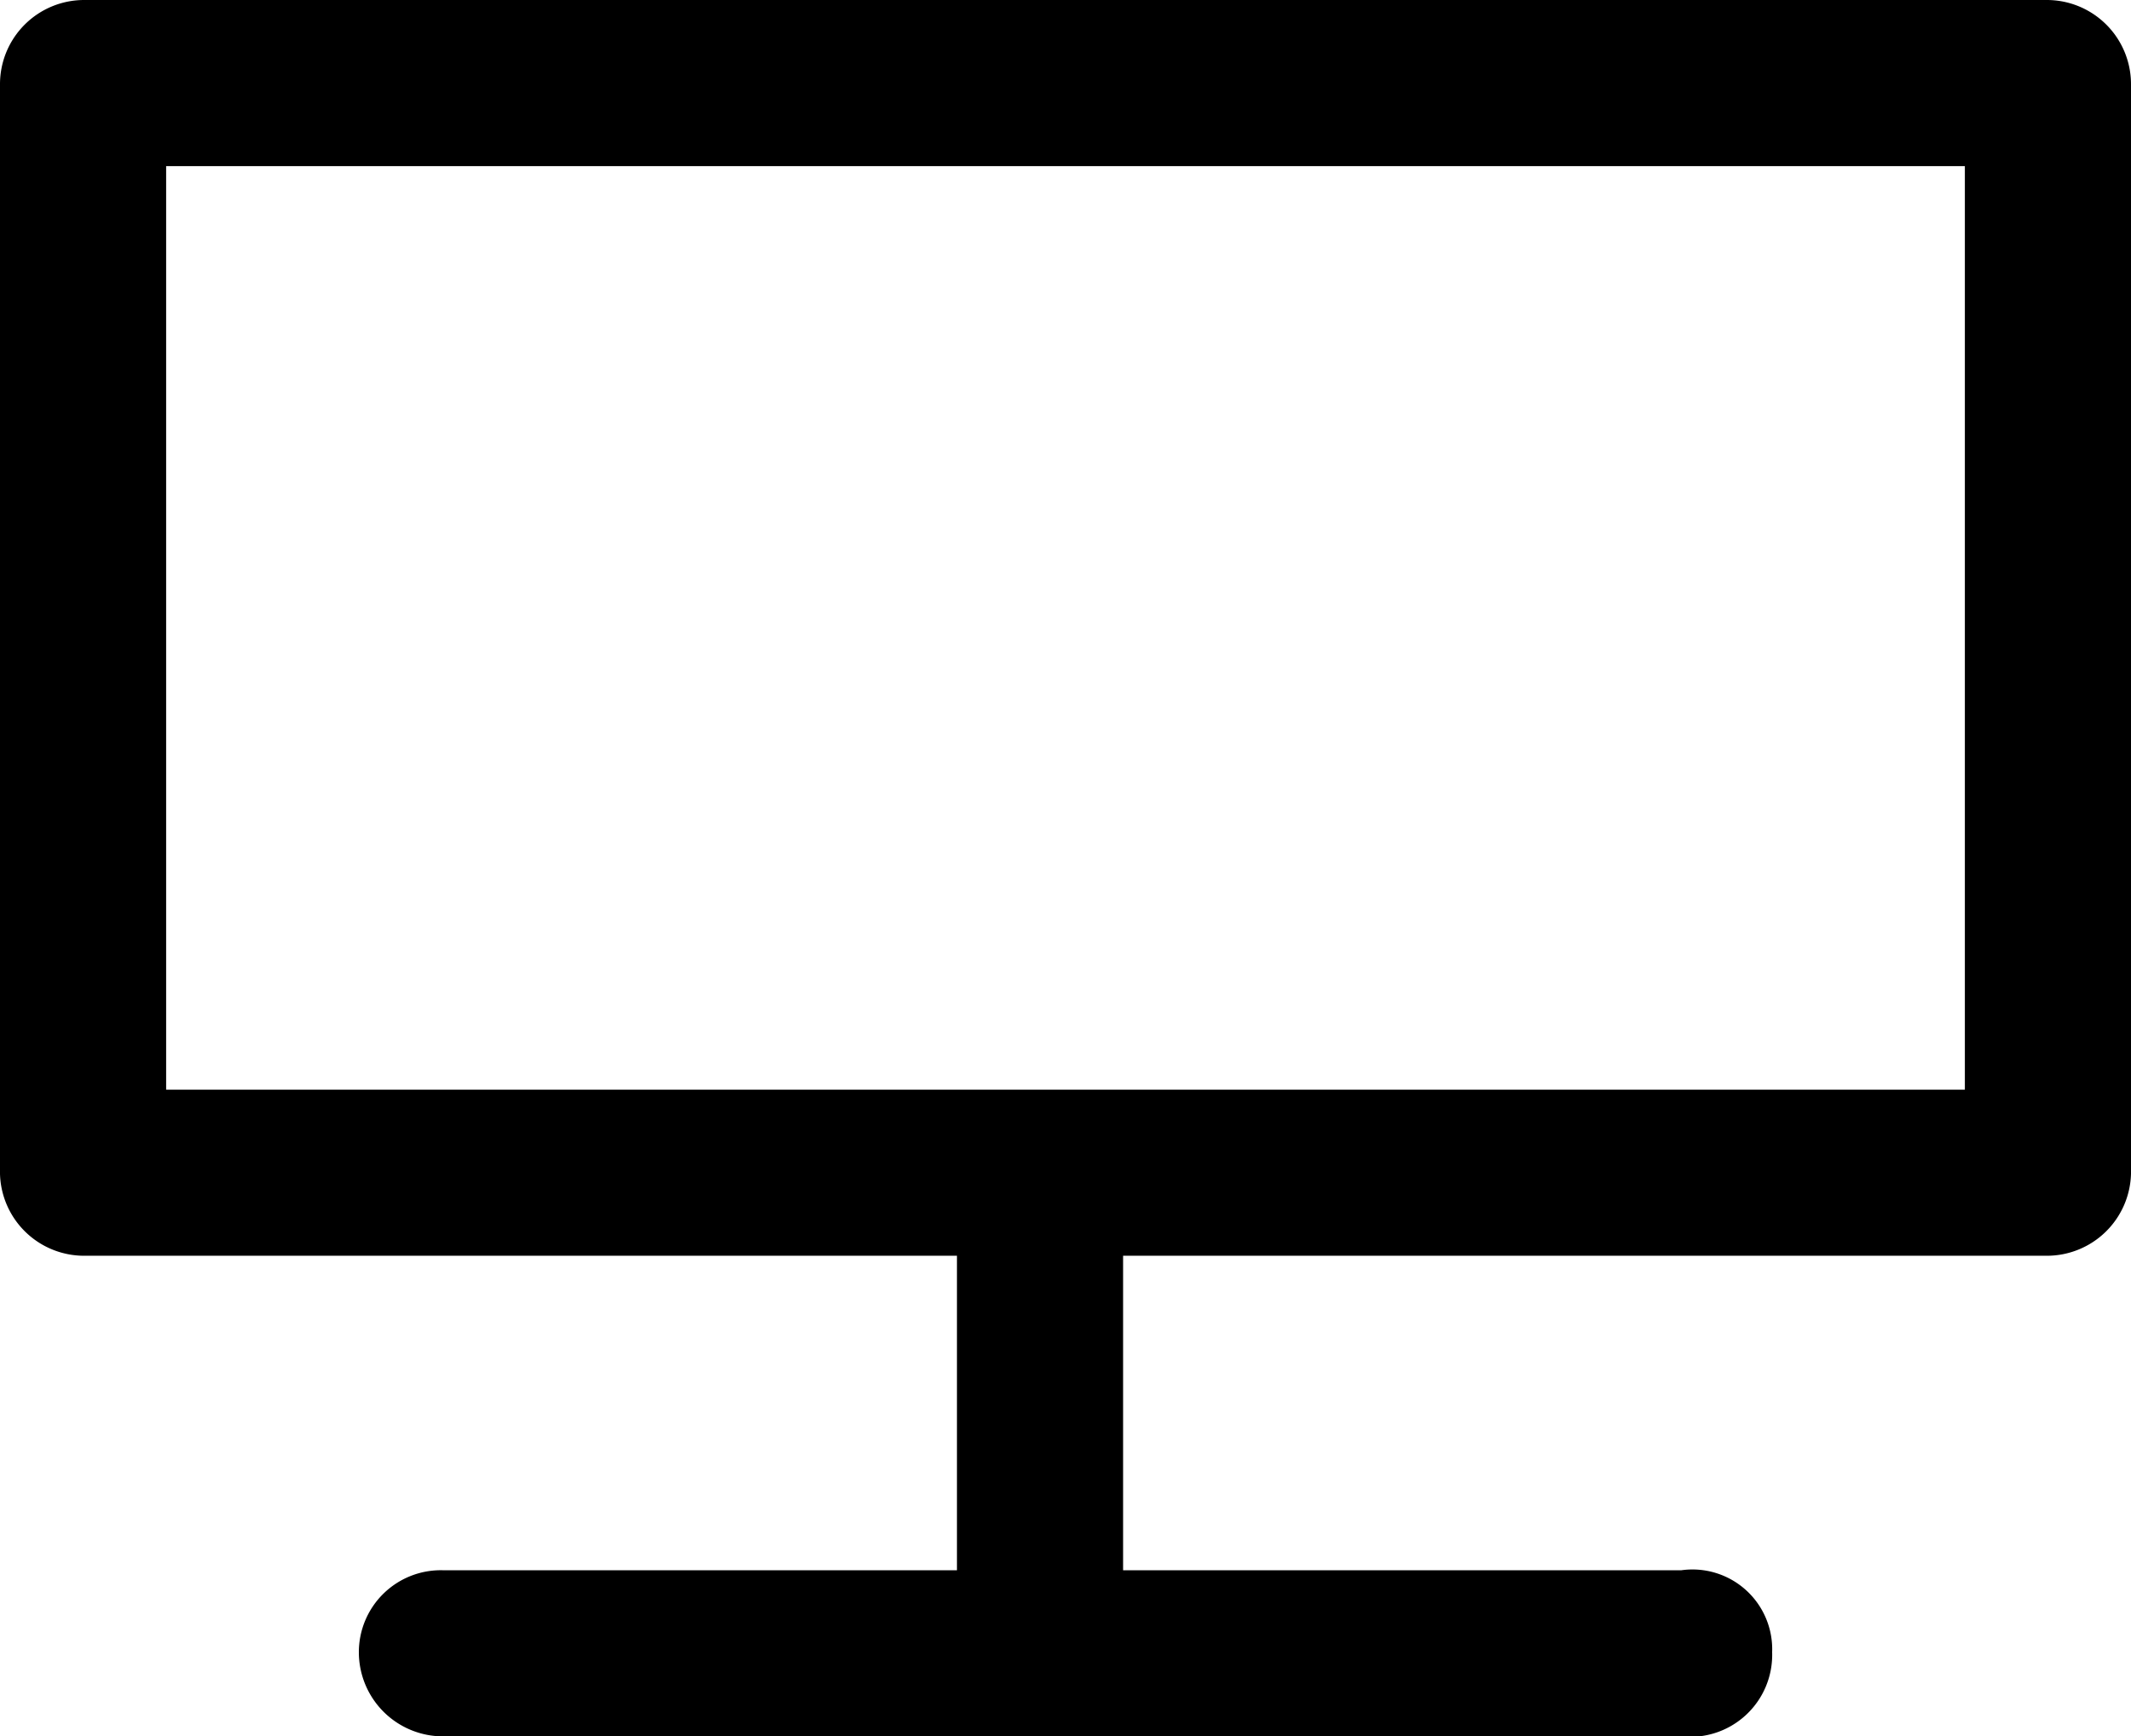 <svg xmlns="http://www.w3.org/2000/svg" viewBox="0 0 9.62 7.84"><g id="Layer_2" data-name="Layer 2"><g id="oth"><path d="M9.24,5.67H.38A.38.38,0,0,1,0,5.3V.38A.38.38,0,0,1,.38,0H9.24a.38.38,0,0,1,.38.38V5.3A.38.38,0,0,1,9.24,5.67ZM.75,4.92H8.87V.75H.75Z"/><path d="M7.59,7.84H2a.38.38,0,0,1-.38-.38A.37.37,0,0,1,2,7.09H7.59A.36.36,0,0,1,8,7.46.37.37,0,0,1,7.59,7.84Z"/><rect x="4.32" y="5.3" width="0.75" height="2.17"/></g></g></svg>